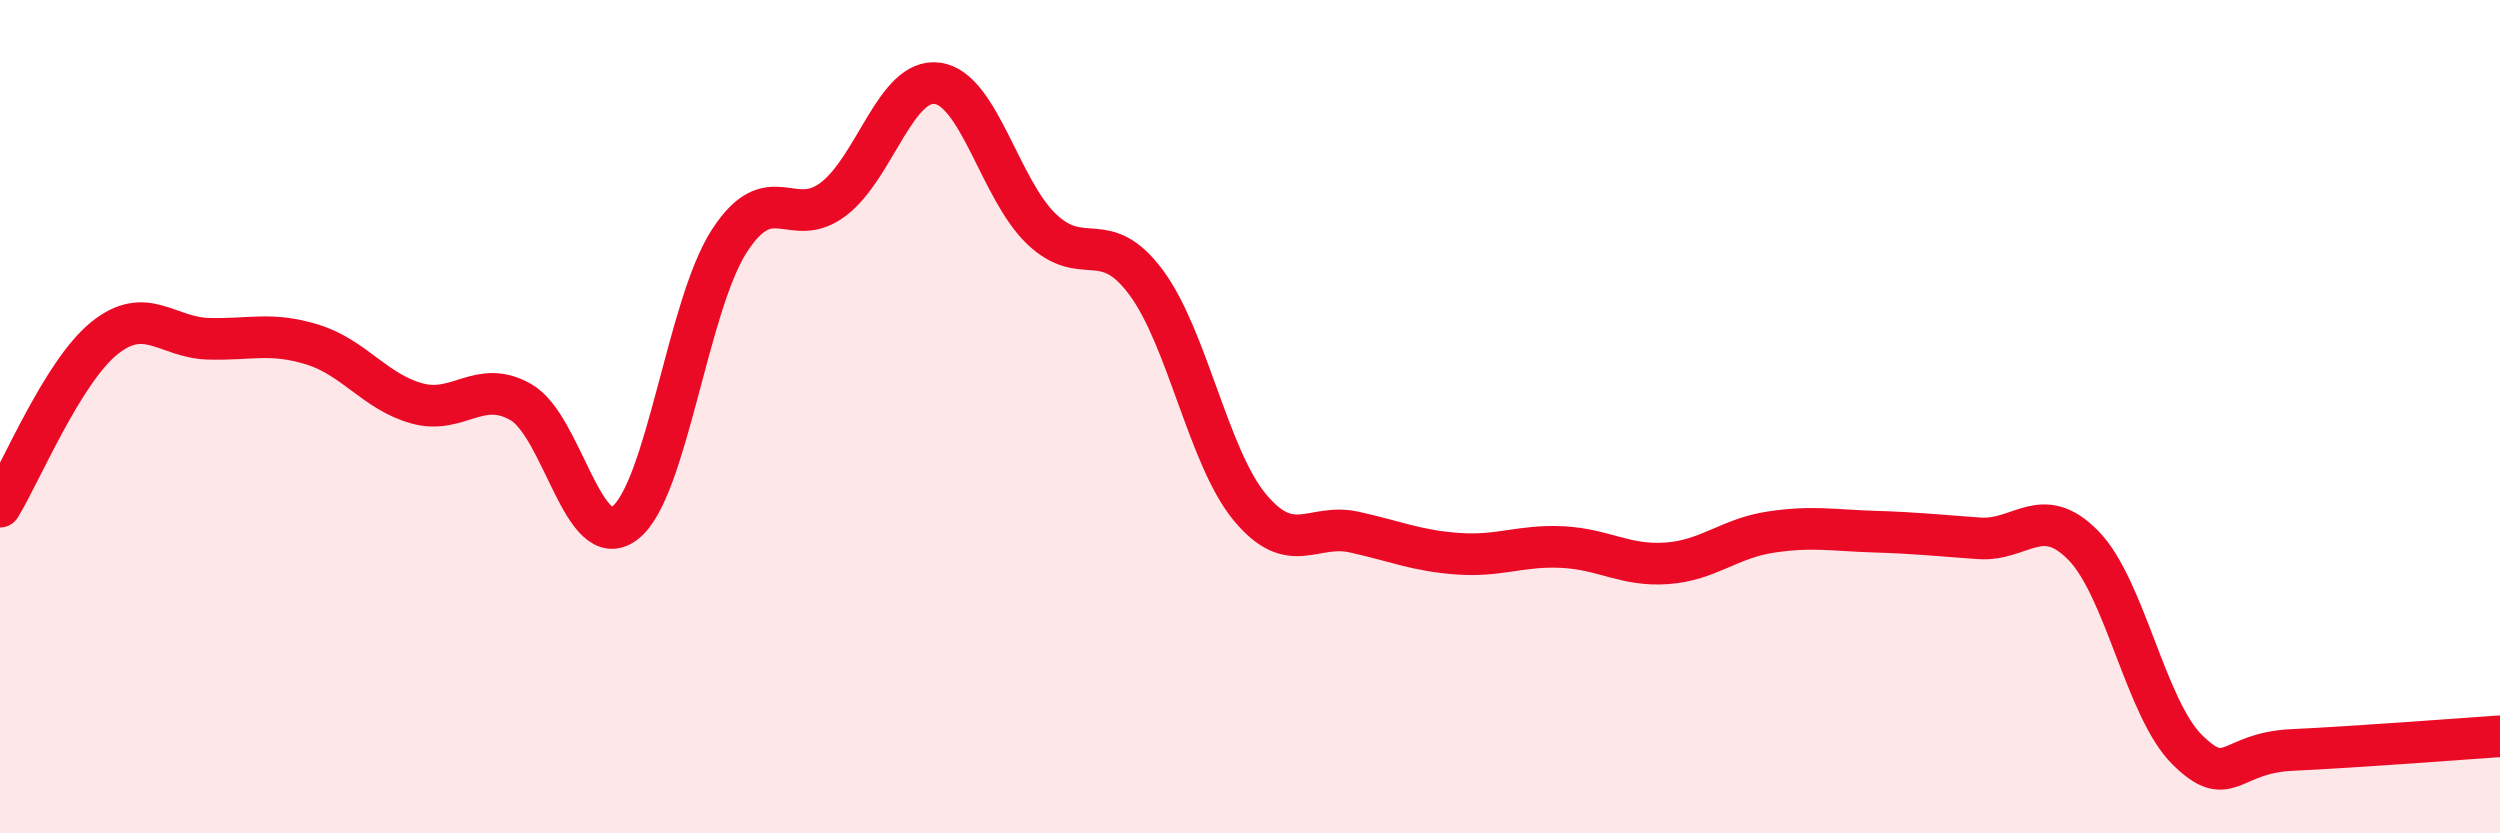 
    <svg width="60" height="20" viewBox="0 0 60 20" xmlns="http://www.w3.org/2000/svg">
      <path
        d="M 0,12.16 C 0.5,11.35 1.5,8.93 2.5,8.12 C 3.5,7.31 4,8.1 5,8.13 C 6,8.16 6.5,7.96 7.5,8.27 C 8.5,8.58 9,9.4 10,9.68 C 11,9.96 11.5,9.08 12.5,9.65 C 13.5,10.22 14,13.32 15,12.55 C 16,11.78 16.5,7.34 17.5,5.79 C 18.5,4.24 19,5.54 20,4.78 C 21,4.02 21.5,1.86 22.5,2 C 23.5,2.14 24,4.55 25,5.5 C 26,6.45 26.5,5.43 27.5,6.77 C 28.5,8.11 29,10.98 30,12.18 C 31,13.38 31.5,12.55 32.5,12.77 C 33.5,12.99 34,13.22 35,13.29 C 36,13.36 36.5,13.08 37.5,13.13 C 38.5,13.18 39,13.59 40,13.52 C 41,13.45 41.5,12.92 42.5,12.77 C 43.5,12.62 44,12.73 45,12.76 C 46,12.79 46.5,12.85 47.5,12.92 C 48.5,12.99 49,12.07 50,13.09 C 51,14.11 51.5,17.02 52.5,18 C 53.5,18.98 53.5,18.07 55,18 C 56.5,17.93 59,17.74 60,17.67L60 20L0 20Z"
        fill="#EB0A25"
        opacity="0.1"
        stroke-linecap="round"
        stroke-linejoin="round"
      />
      <path
        d="M 0,12.16 C 0.5,11.35 1.5,8.93 2.5,8.12 C 3.5,7.31 4,8.1 5,8.13 C 6,8.16 6.5,7.96 7.5,8.27 C 8.5,8.58 9,9.4 10,9.68 C 11,9.96 11.5,9.08 12.5,9.65 C 13.5,10.22 14,13.32 15,12.55 C 16,11.78 16.5,7.34 17.5,5.79 C 18.5,4.24 19,5.54 20,4.78 C 21,4.02 21.5,1.86 22.5,2 C 23.5,2.14 24,4.55 25,5.5 C 26,6.45 26.5,5.43 27.5,6.77 C 28.5,8.11 29,10.98 30,12.18 C 31,13.38 31.5,12.55 32.5,12.77 C 33.5,12.99 34,13.22 35,13.29 C 36,13.36 36.5,13.08 37.5,13.13 C 38.5,13.18 39,13.59 40,13.52 C 41,13.45 41.5,12.92 42.5,12.77 C 43.5,12.62 44,12.73 45,12.76 C 46,12.79 46.5,12.85 47.5,12.92 C 48.5,12.99 49,12.07 50,13.09 C 51,14.11 51.5,17.02 52.5,18 C 53.5,18.98 53.5,18.07 55,18 C 56.5,17.93 59,17.74 60,17.67"
        stroke="#EB0A25"
        stroke-width="1"
        fill="none"
        stroke-linecap="round"
        stroke-linejoin="round"
      />
    </svg>
  
